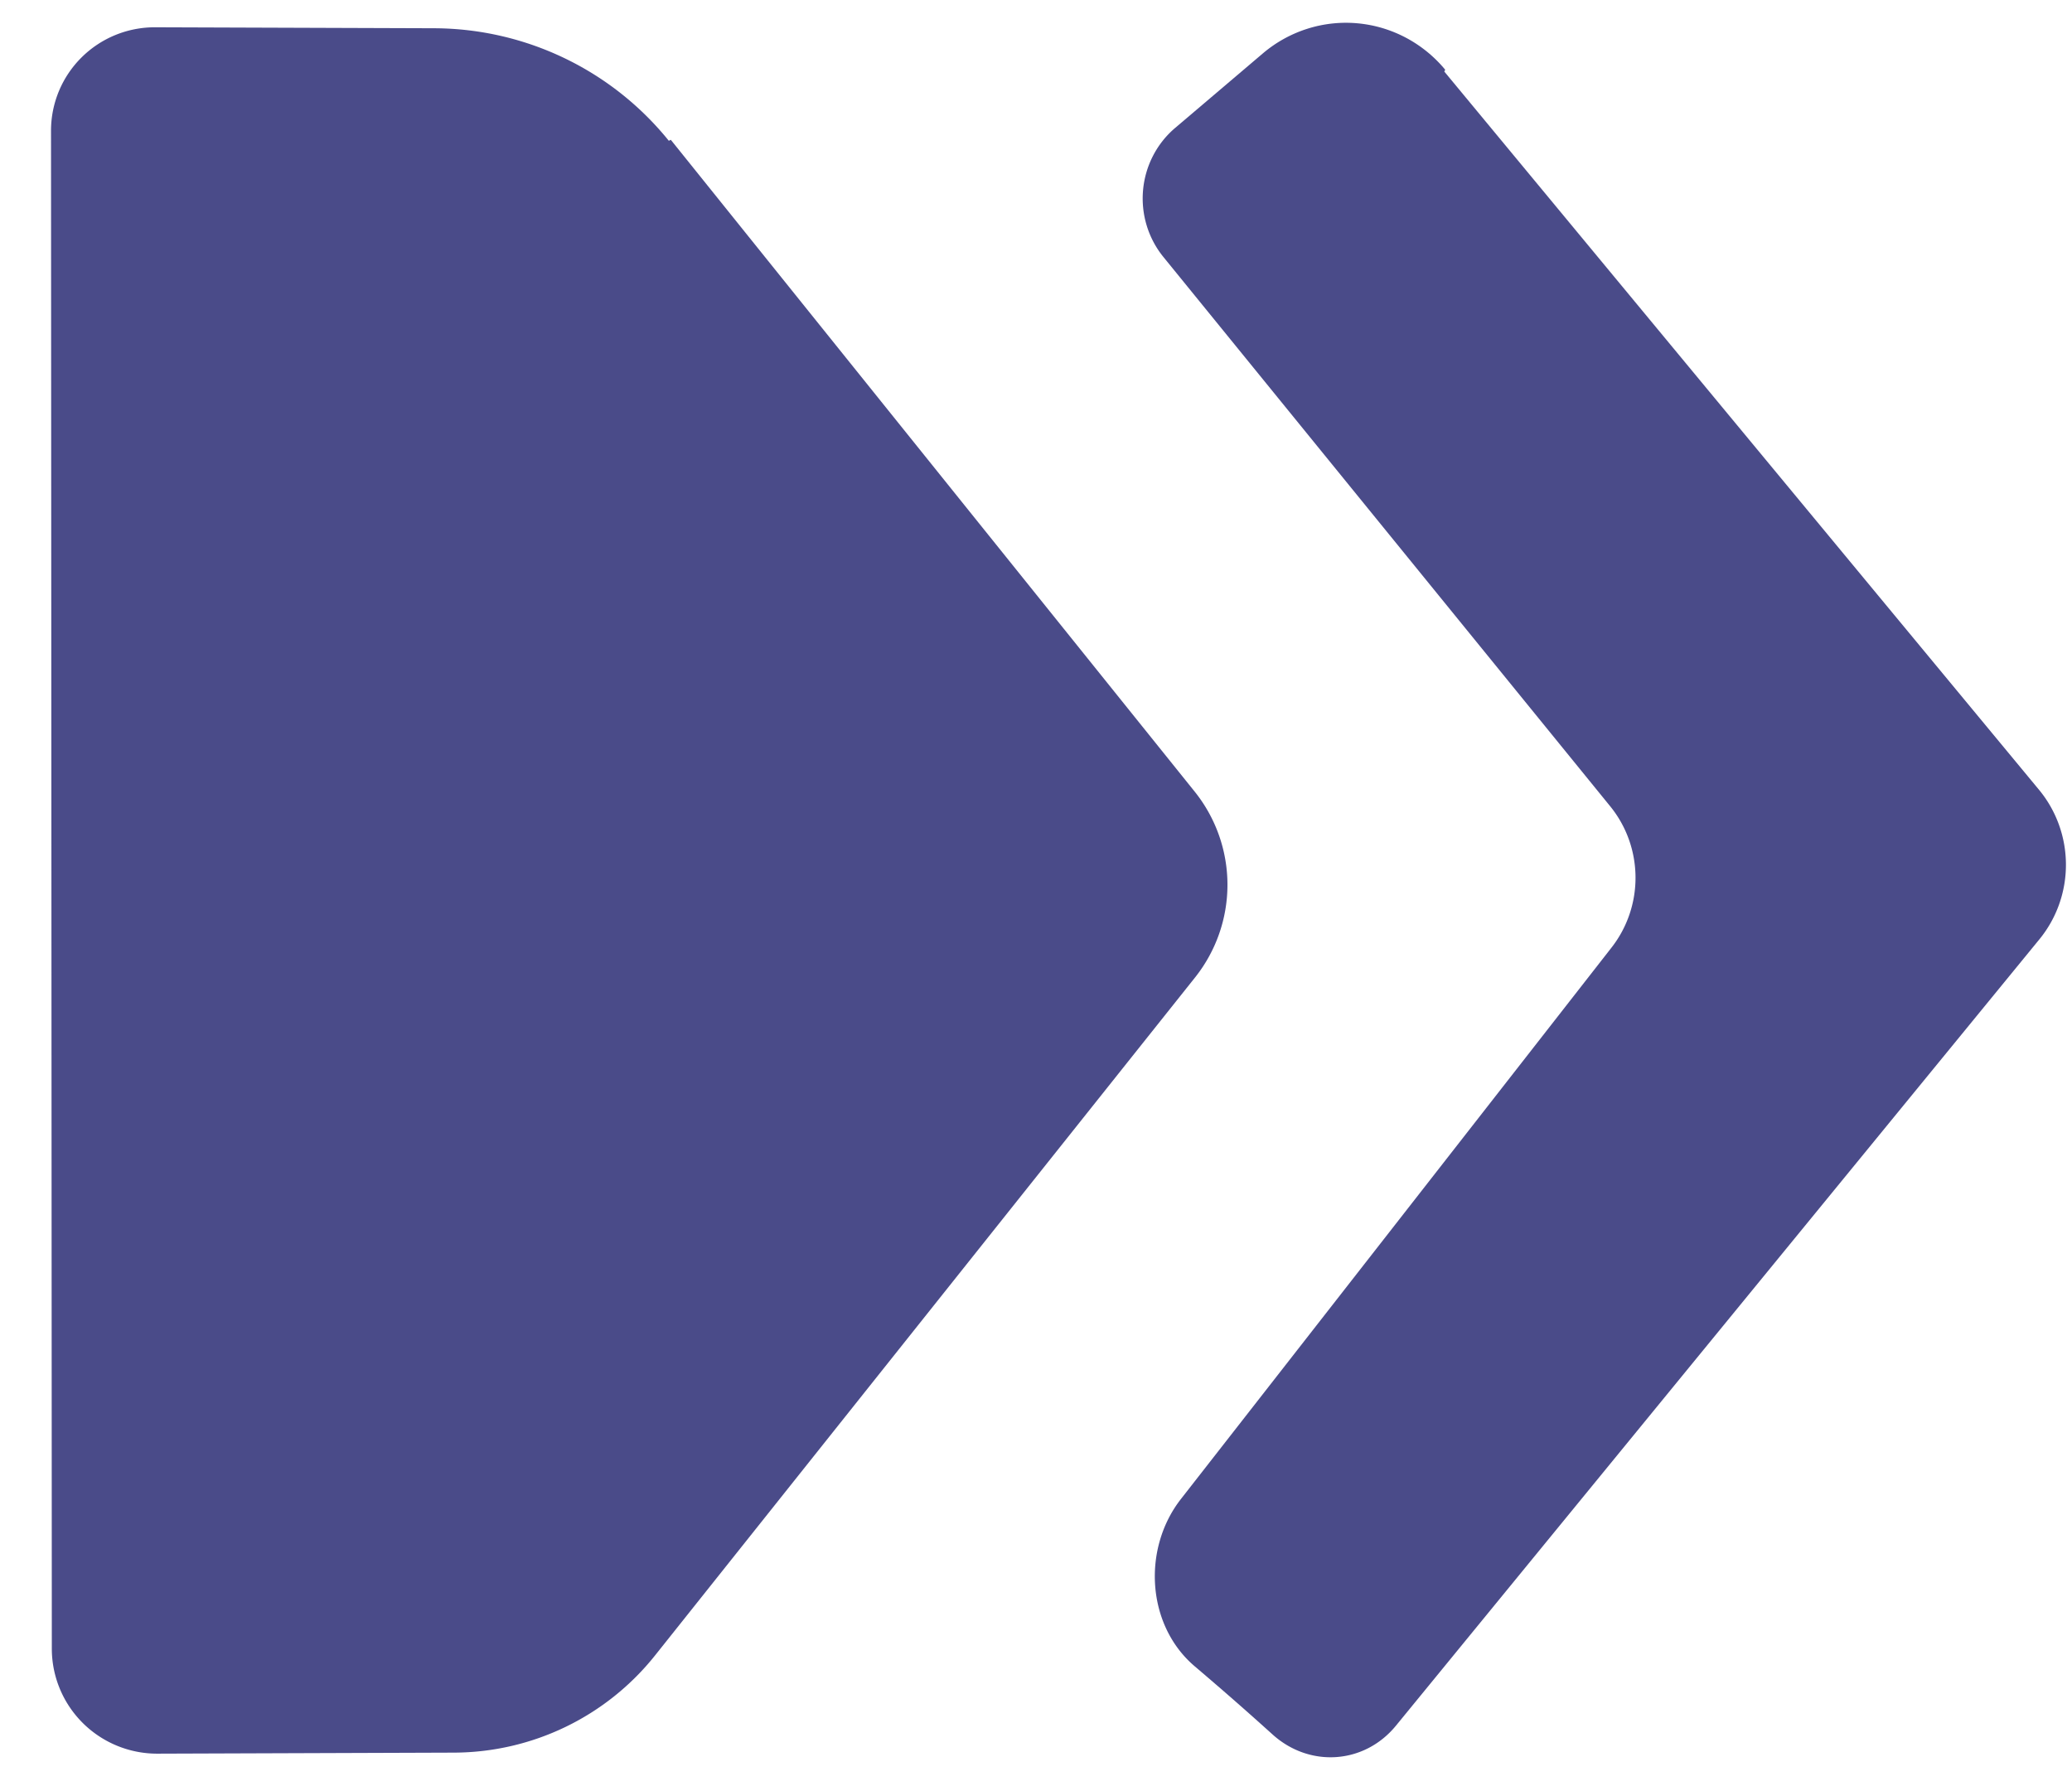<?xml version="1.0" encoding="UTF-8"?>
<svg viewBox="0 0 992 855" version="1.1" xmlns="http://www.w3.org/2000/svg"><title>Breadcrumbs chevron</title><g transform="matrix(.972 0 0 .969 24.3 11.7)" fill="#4a4b89" stroke-miterlimit="3.8" stroke-width="1"><path transform="translate(-23.6 -74)" d="m329 131 258 322a73.7 73.7 89.9 0 1 0.225 91.9l-266 335a127 127 154 0 1-99 48l-146 0.508a51.9 51.9 44.9 0 1-52.1-51.9l-0.396-750a51.1 51.1 135 0 1 51.3-51.1l138 0.478a149 149 25.7 0 1 115 55.6z"/><path transform="matrix(1 0 0 1.02 -23.6 -87.9)" d="m710 109 293 348a56.4 56.4 89.9 0 1 0.159 72.3l-317 381c-15.6 18.7-42.6 20.4-60.8 4.19-16.8-14.9-28.3-24.6-38.2-32.9-23.8-19.8-26.1-57-6.82-81.2l212-267a54.3 54.3 89.5 0 0-0.643-68.5l-220-266a44.5 44.5 95.3 0 1 5.75-62.6l43.2-36.1a63.9 63.9 5.04 0 1 89.8 7.93z"/></g></svg>

